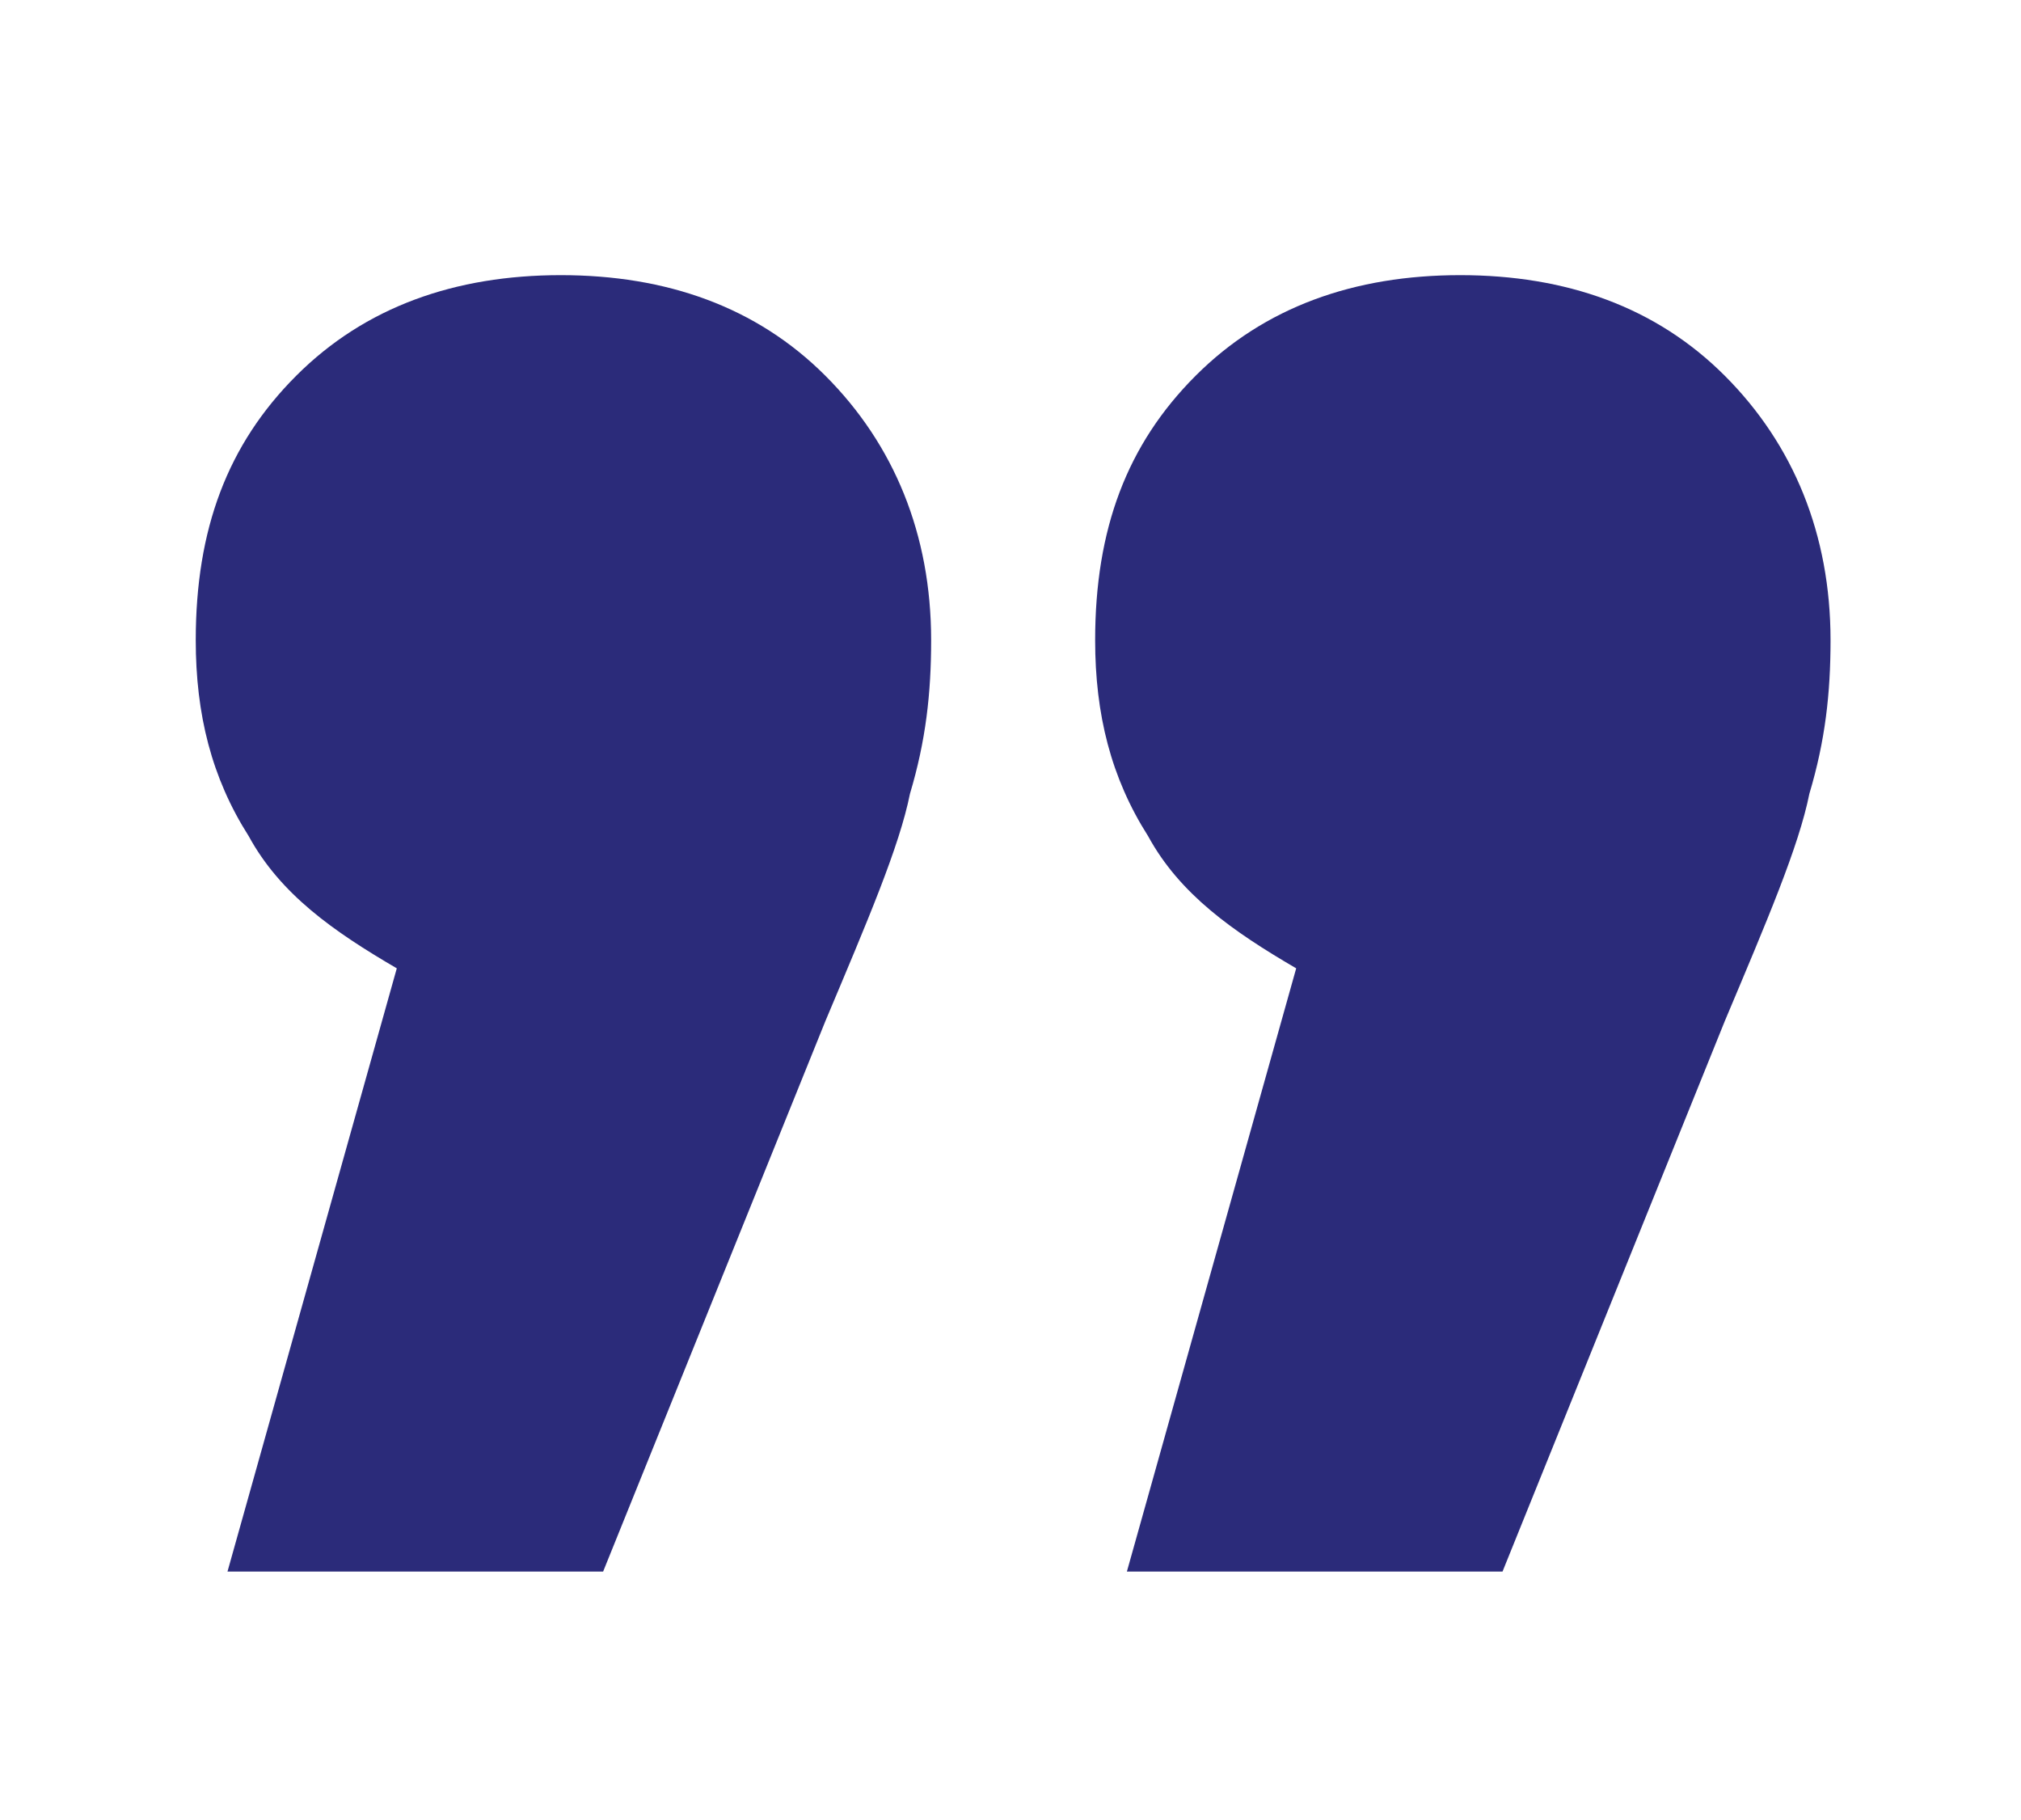 <?xml version="1.0" encoding="utf-8"?>
<!-- Generator: Adobe Illustrator 22.0.1, SVG Export Plug-In . SVG Version: 6.00 Build 0)  -->
<svg version="1.1" id="Layer_1" xmlns="http://www.w3.org/2000/svg" xmlns:xlink="http://www.w3.org/1999/xlink" x="0px" y="0px"
	 viewBox="0 0 38.2 34.4" style="enable-background:new 0 0 38.2 34.4;" xml:space="preserve">
<style type="text/css">
	.st0{fill:#2B2B7A;}
</style>
<g>
	<path class="st0" d="M21.7,15.8c-0.7-1.1-1-2.3-1-3.7c0-2.1,0.6-3.7,1.9-5s3-1.9,5-1.9s3.7,0.6,5,1.9c1.3,1.3,2,3,2,5
		c0,1-0.1,1.9-0.4,2.9c-0.2,1-0.8,2.4-1.6,4.3l-4.2,10.4h-7.1l3.2-11.4C23.3,17.6,22.3,16.9,21.7,15.8z M4.7,15.8
		c-0.7-1.1-1-2.3-1-3.7c0-2.1,0.6-3.7,1.9-5s3-1.9,5-1.9c2,0,3.7,0.6,5,1.9c1.3,1.3,2,3,2,5c0,1-0.1,1.9-0.4,2.9
		c-0.2,1-0.8,2.4-1.6,4.3l-4.2,10.4H4.3l3.2-11.4C6.3,17.6,5.3,16.9,4.7,15.8z"/>
</g>
</svg>
